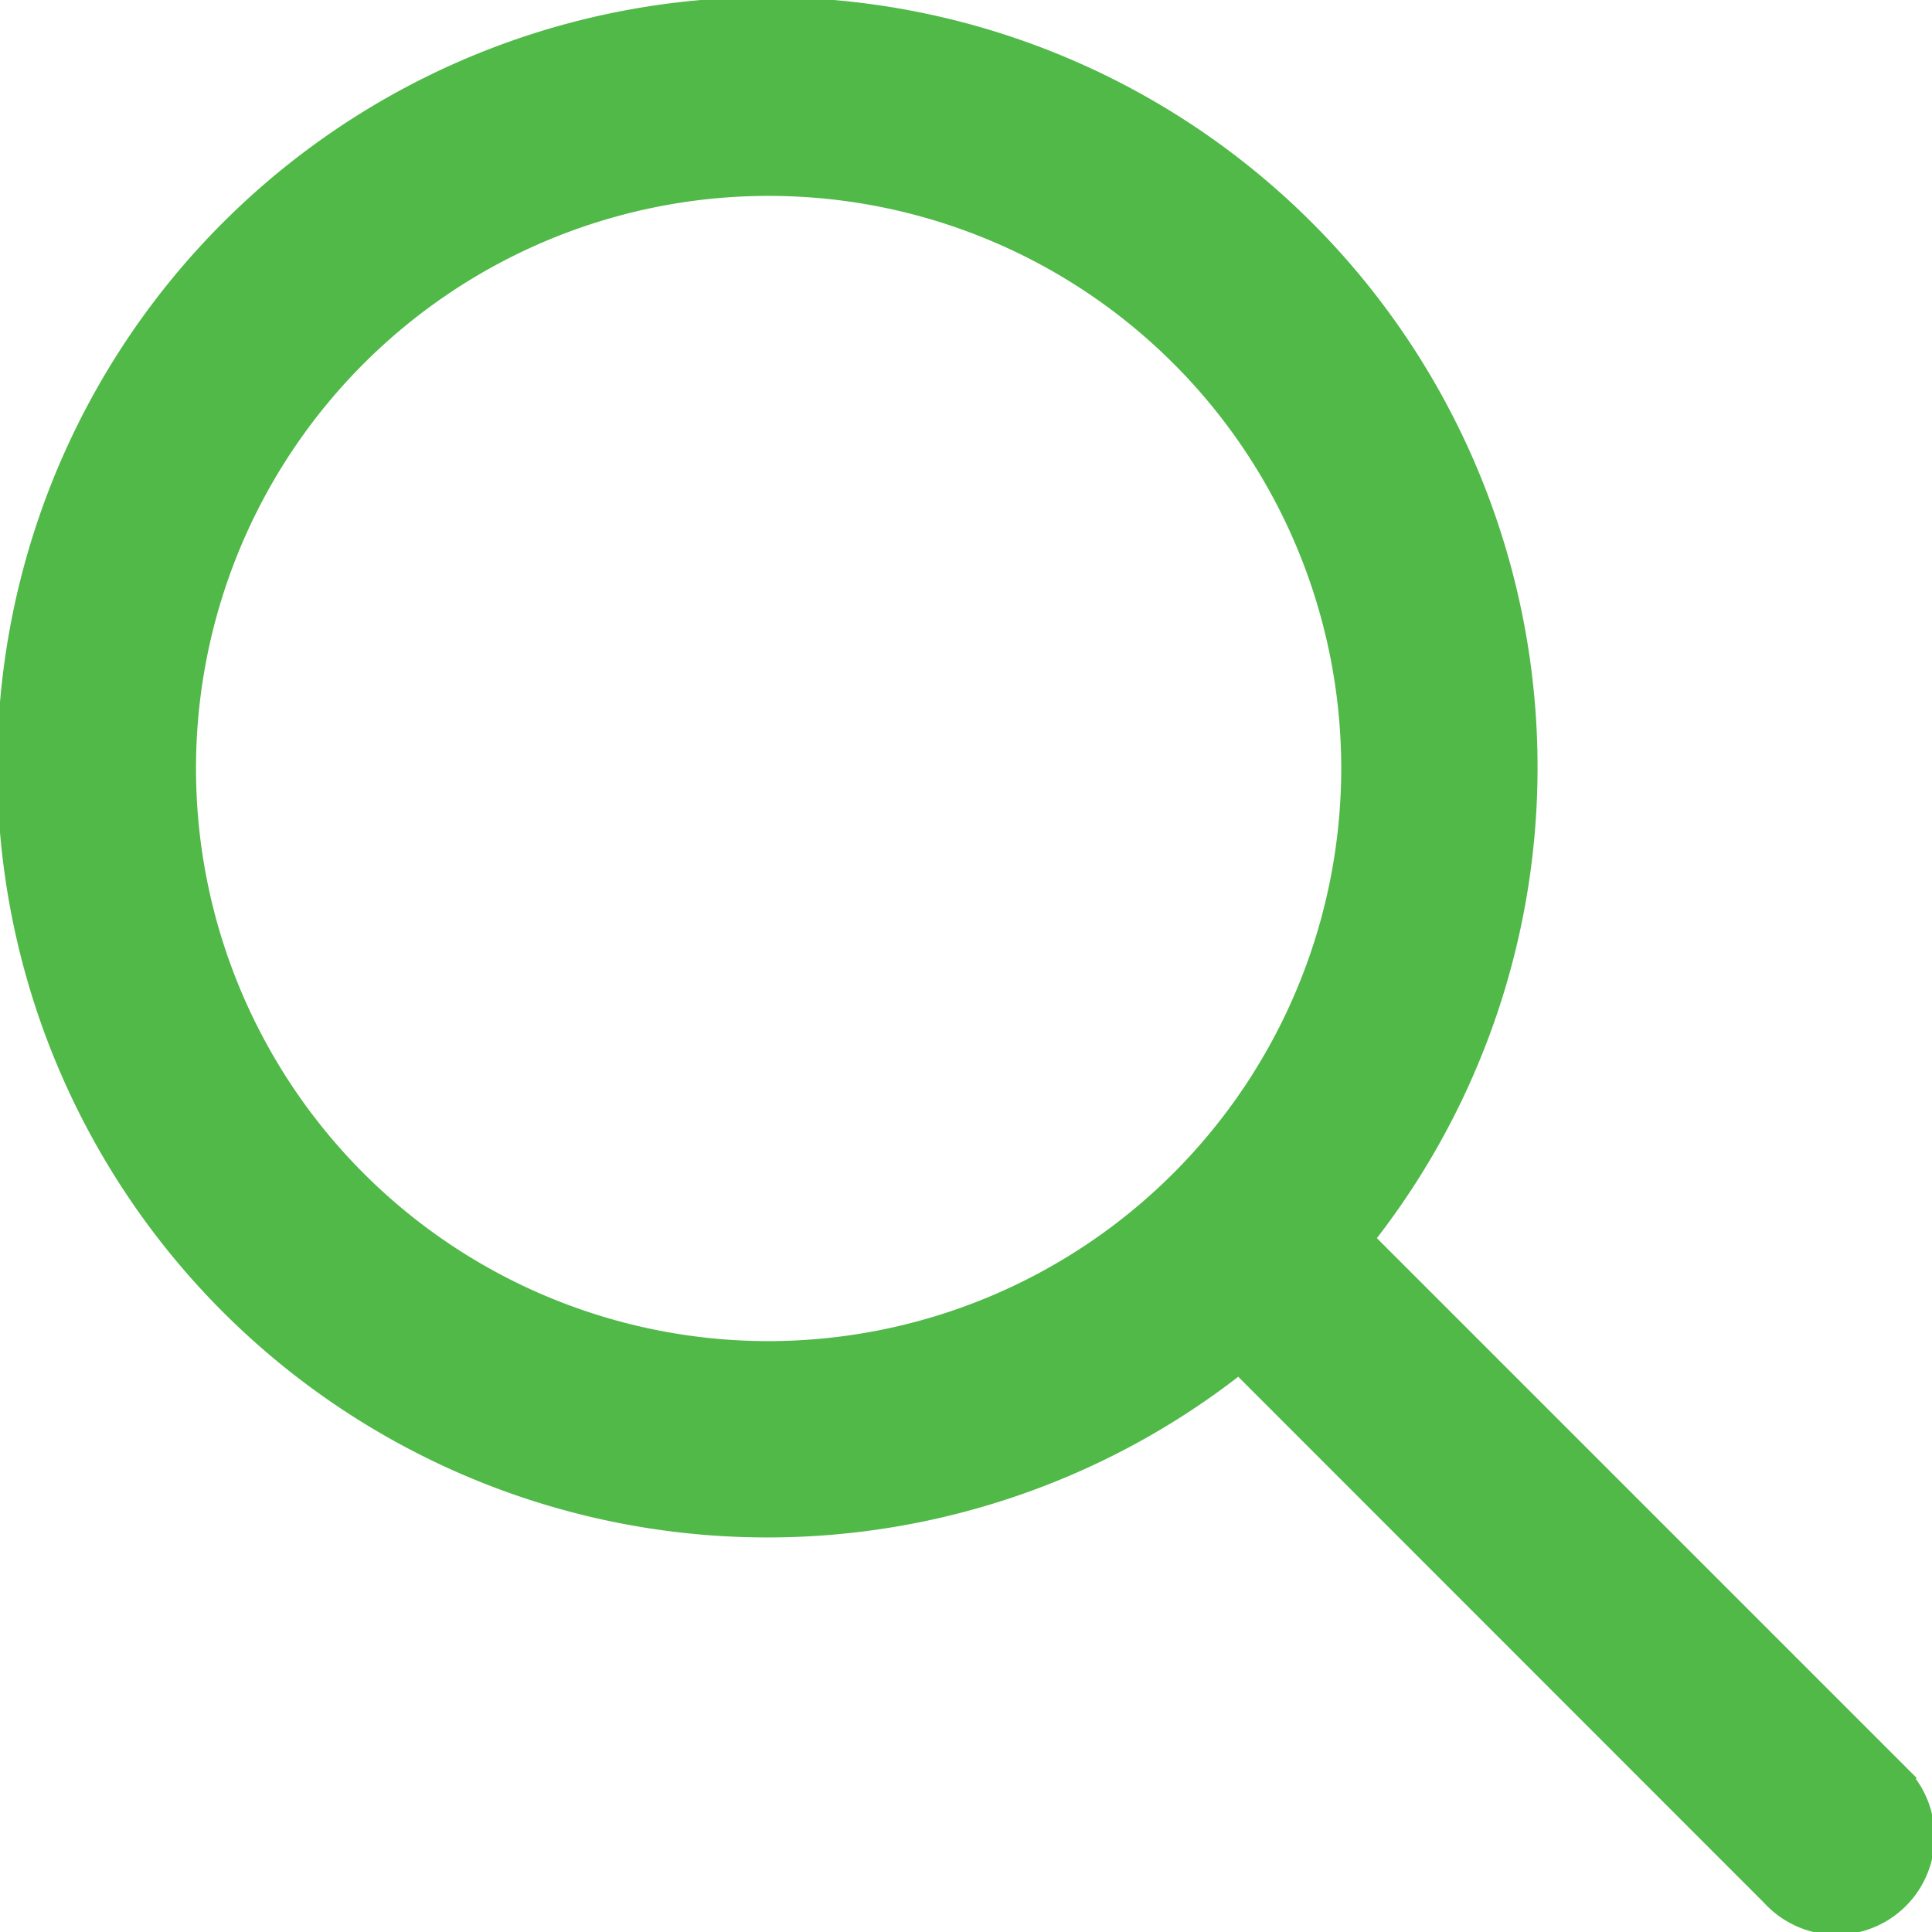 <svg xmlns="http://www.w3.org/2000/svg" width="50.272" height="50.272"><g id="loupe_1_" data-name="loupe (1)" transform="translate(.5 .497)"><g id="Group_3" data-name="Group 3" transform="translate(0 .003)"><path id="Path_6" data-name="Path 6" d="M48.67 45.767L34.659 31.756a19.54 19.54 0 10-2.9 2.9L45.767 48.67a2.053 2.053 0 102.9-2.9zM19.5 34.897a15.4 15.4 0 1115.4-15.4 15.414 15.414 0 01-15.4 15.4z" fill="#50b948" stroke="#50b948" stroke-width="1"/></g></g></svg>
